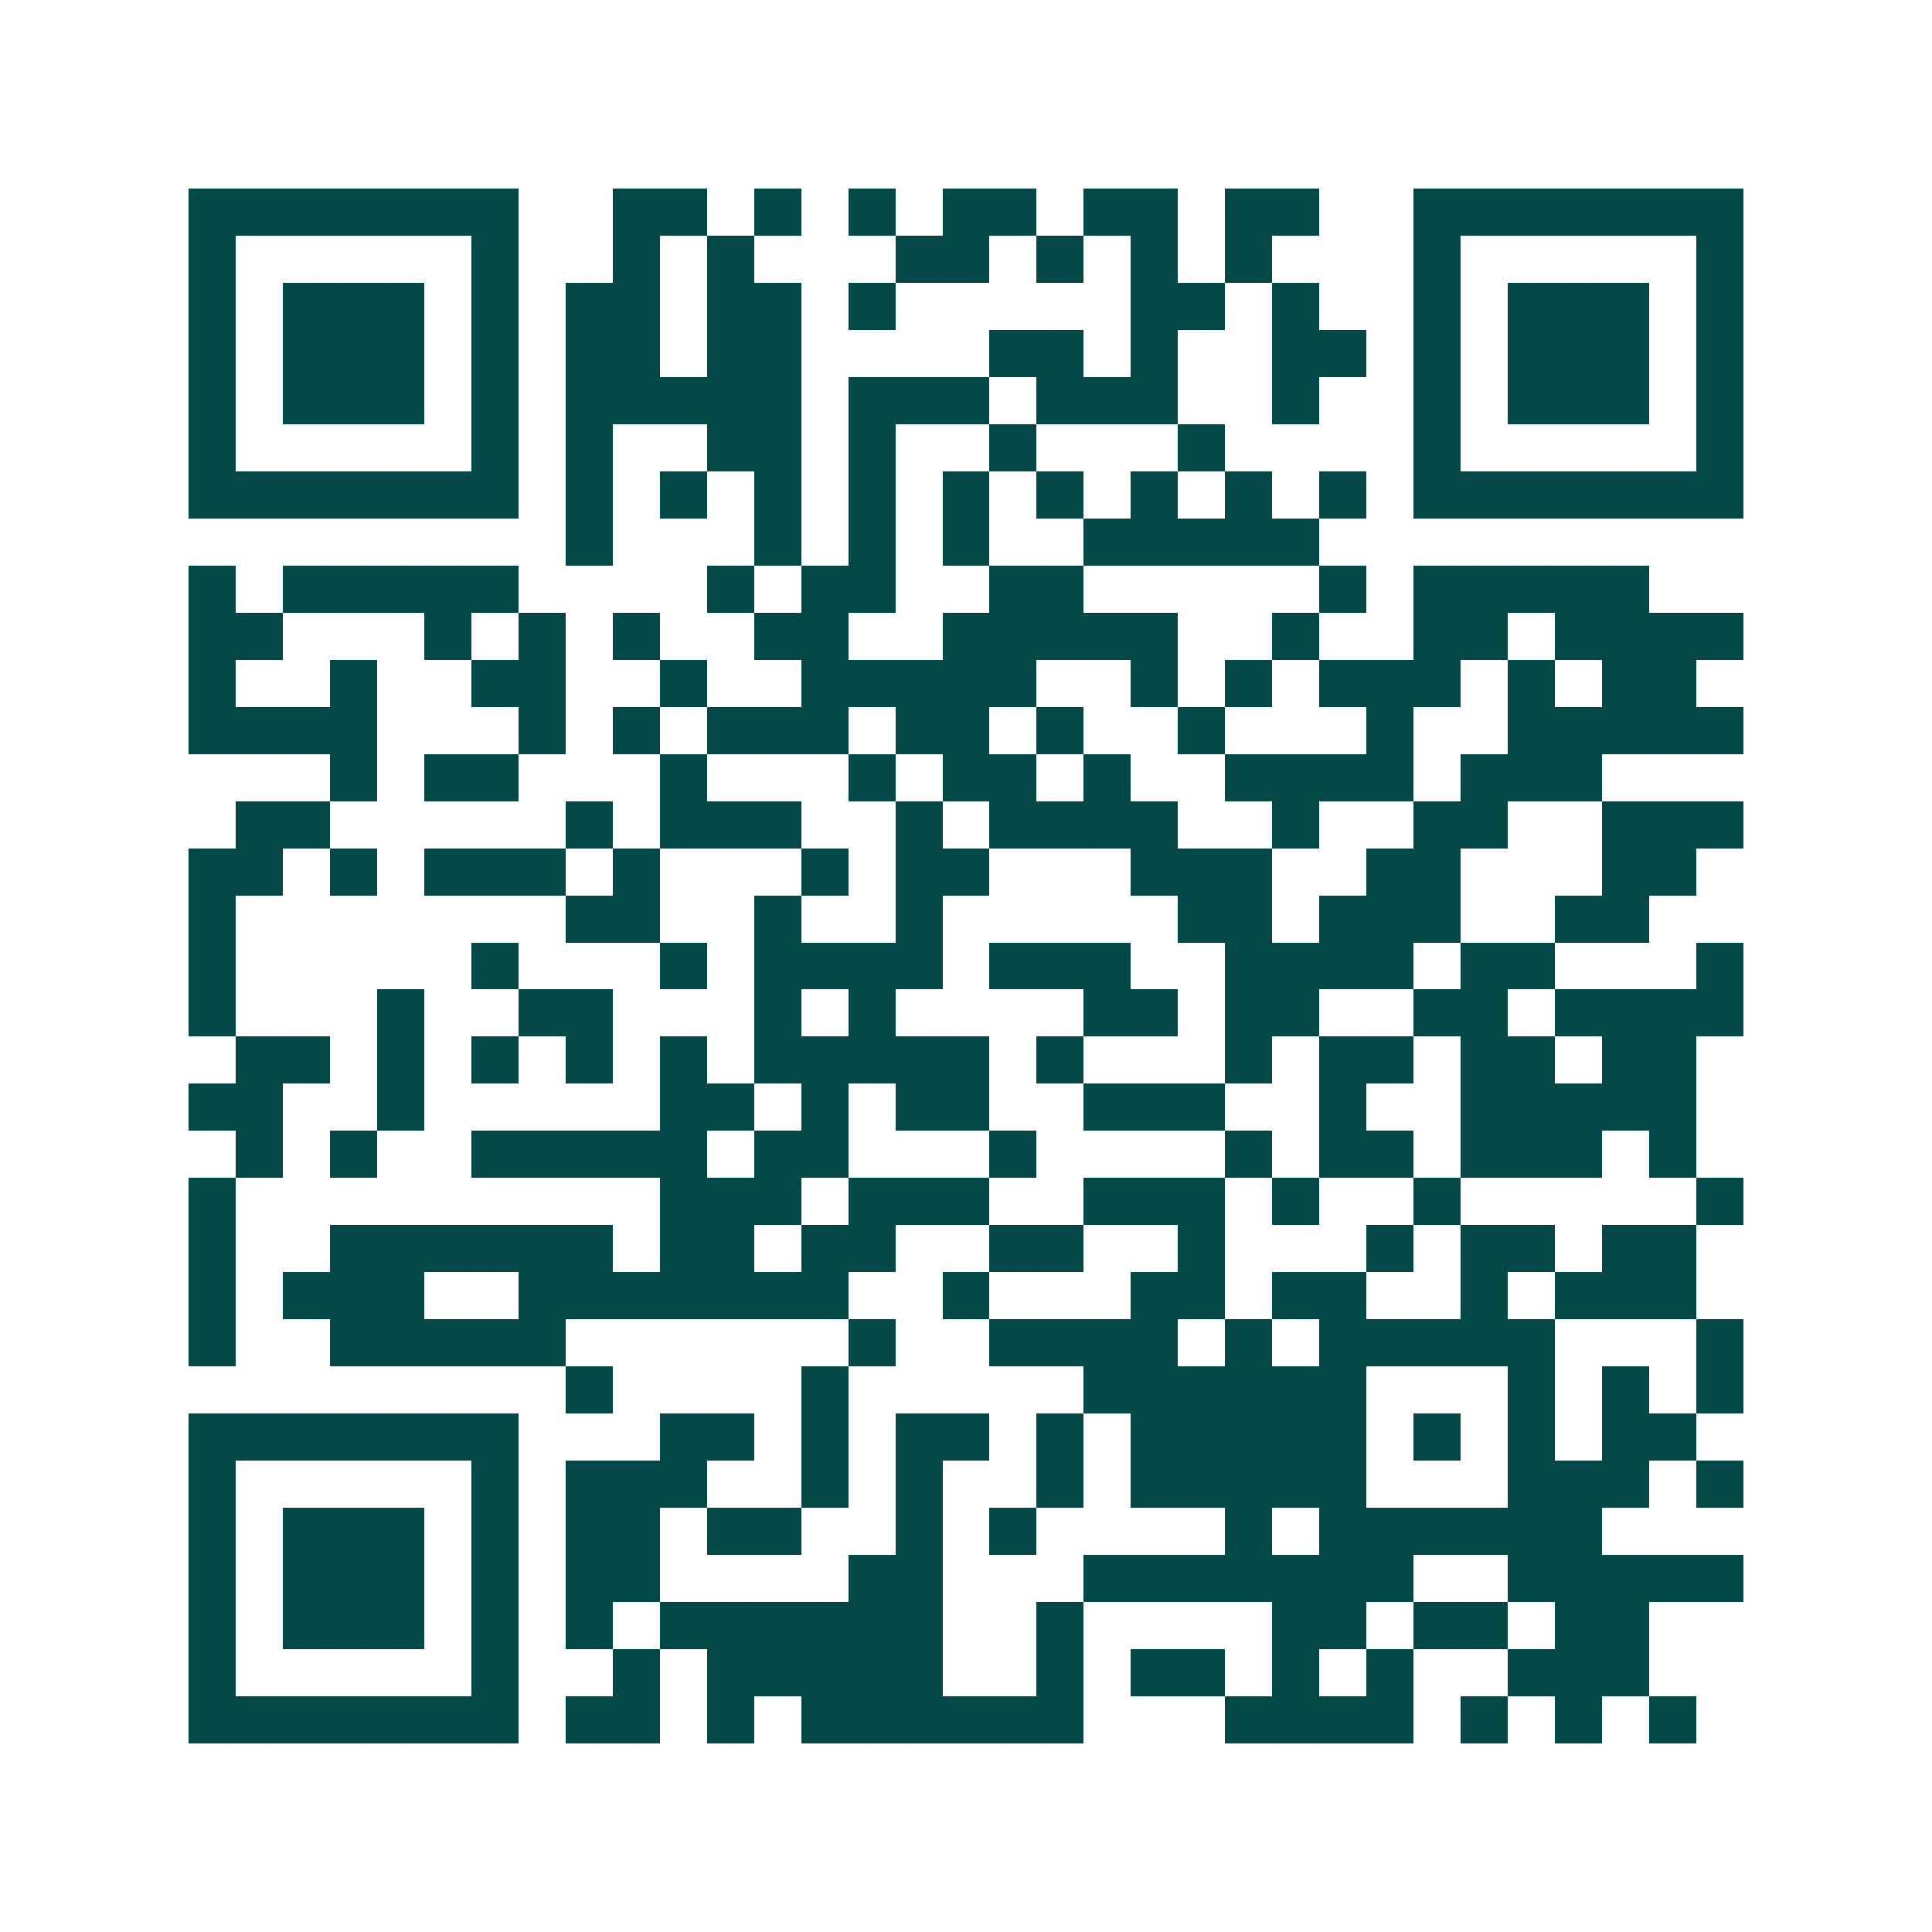 <svg xmlns="http://www.w3.org/2000/svg" width="200" height="200" viewBox="0 0 41 41" shape-rendering="crispEdges"><path fill="#ffffff" d="M0 0h41v41H0z"/><path stroke="#014847" d="M4 4.5h7m2 0h2m1 0h1m1 0h1m1 0h2m1 0h2m1 0h2m2 0h7M4 5.5h1m5 0h1m2 0h1m1 0h1m3 0h2m1 0h1m1 0h1m1 0h1m3 0h1m5 0h1M4 6.5h1m1 0h3m1 0h1m1 0h2m1 0h2m1 0h1m5 0h2m1 0h1m2 0h1m1 0h3m1 0h1M4 7.5h1m1 0h3m1 0h1m1 0h2m1 0h2m4 0h2m1 0h1m2 0h2m1 0h1m1 0h3m1 0h1M4 8.5h1m1 0h3m1 0h1m1 0h5m1 0h3m1 0h3m2 0h1m2 0h1m1 0h3m1 0h1M4 9.5h1m5 0h1m1 0h1m2 0h2m1 0h1m2 0h1m3 0h1m4 0h1m5 0h1M4 10.5h7m1 0h1m1 0h1m1 0h1m1 0h1m1 0h1m1 0h1m1 0h1m1 0h1m1 0h1m1 0h7M12 11.5h1m3 0h1m1 0h1m1 0h1m2 0h5M4 12.5h1m1 0h5m4 0h1m1 0h2m2 0h2m5 0h1m1 0h5M4 13.5h2m3 0h1m1 0h1m1 0h1m2 0h2m2 0h5m2 0h1m2 0h2m1 0h4M4 14.5h1m2 0h1m2 0h2m2 0h1m2 0h5m2 0h1m1 0h1m1 0h3m1 0h1m1 0h2M4 15.5h4m3 0h1m1 0h1m1 0h3m1 0h2m1 0h1m2 0h1m3 0h1m2 0h5M7 16.5h1m1 0h2m3 0h1m3 0h1m1 0h2m1 0h1m2 0h4m1 0h3M5 17.5h2m5 0h1m1 0h3m2 0h1m1 0h4m2 0h1m2 0h2m2 0h3M4 18.5h2m1 0h1m1 0h3m1 0h1m3 0h1m1 0h2m3 0h3m2 0h2m3 0h2M4 19.5h1m7 0h2m2 0h1m2 0h1m5 0h2m1 0h3m2 0h2M4 20.5h1m5 0h1m3 0h1m1 0h4m1 0h3m2 0h4m1 0h2m3 0h1M4 21.5h1m3 0h1m2 0h2m3 0h1m1 0h1m4 0h2m1 0h2m2 0h2m1 0h4M5 22.5h2m1 0h1m1 0h1m1 0h1m1 0h1m1 0h5m1 0h1m3 0h1m1 0h2m1 0h2m1 0h2M4 23.5h2m2 0h1m5 0h2m1 0h1m1 0h2m2 0h3m2 0h1m2 0h5M5 24.5h1m1 0h1m2 0h5m1 0h2m3 0h1m4 0h1m1 0h2m1 0h3m1 0h1M4 25.5h1m9 0h3m1 0h3m2 0h3m1 0h1m2 0h1m5 0h1M4 26.5h1m2 0h6m1 0h2m1 0h2m2 0h2m2 0h1m3 0h1m1 0h2m1 0h2M4 27.5h1m1 0h3m2 0h7m2 0h1m3 0h2m1 0h2m2 0h1m1 0h3M4 28.5h1m2 0h5m6 0h1m2 0h4m1 0h1m1 0h5m3 0h1M12 29.5h1m4 0h1m5 0h6m3 0h1m1 0h1m1 0h1M4 30.5h7m3 0h2m1 0h1m1 0h2m1 0h1m1 0h5m1 0h1m1 0h1m1 0h2M4 31.5h1m5 0h1m1 0h3m2 0h1m1 0h1m2 0h1m1 0h5m3 0h3m1 0h1M4 32.5h1m1 0h3m1 0h1m1 0h2m1 0h2m2 0h1m1 0h1m4 0h1m1 0h6M4 33.5h1m1 0h3m1 0h1m1 0h2m4 0h2m3 0h7m2 0h5M4 34.5h1m1 0h3m1 0h1m1 0h1m1 0h6m2 0h1m4 0h2m1 0h2m1 0h2M4 35.5h1m5 0h1m2 0h1m1 0h5m2 0h1m1 0h2m1 0h1m1 0h1m2 0h3M4 36.5h7m1 0h2m1 0h1m1 0h6m3 0h4m1 0h1m1 0h1m1 0h1"/></svg>
